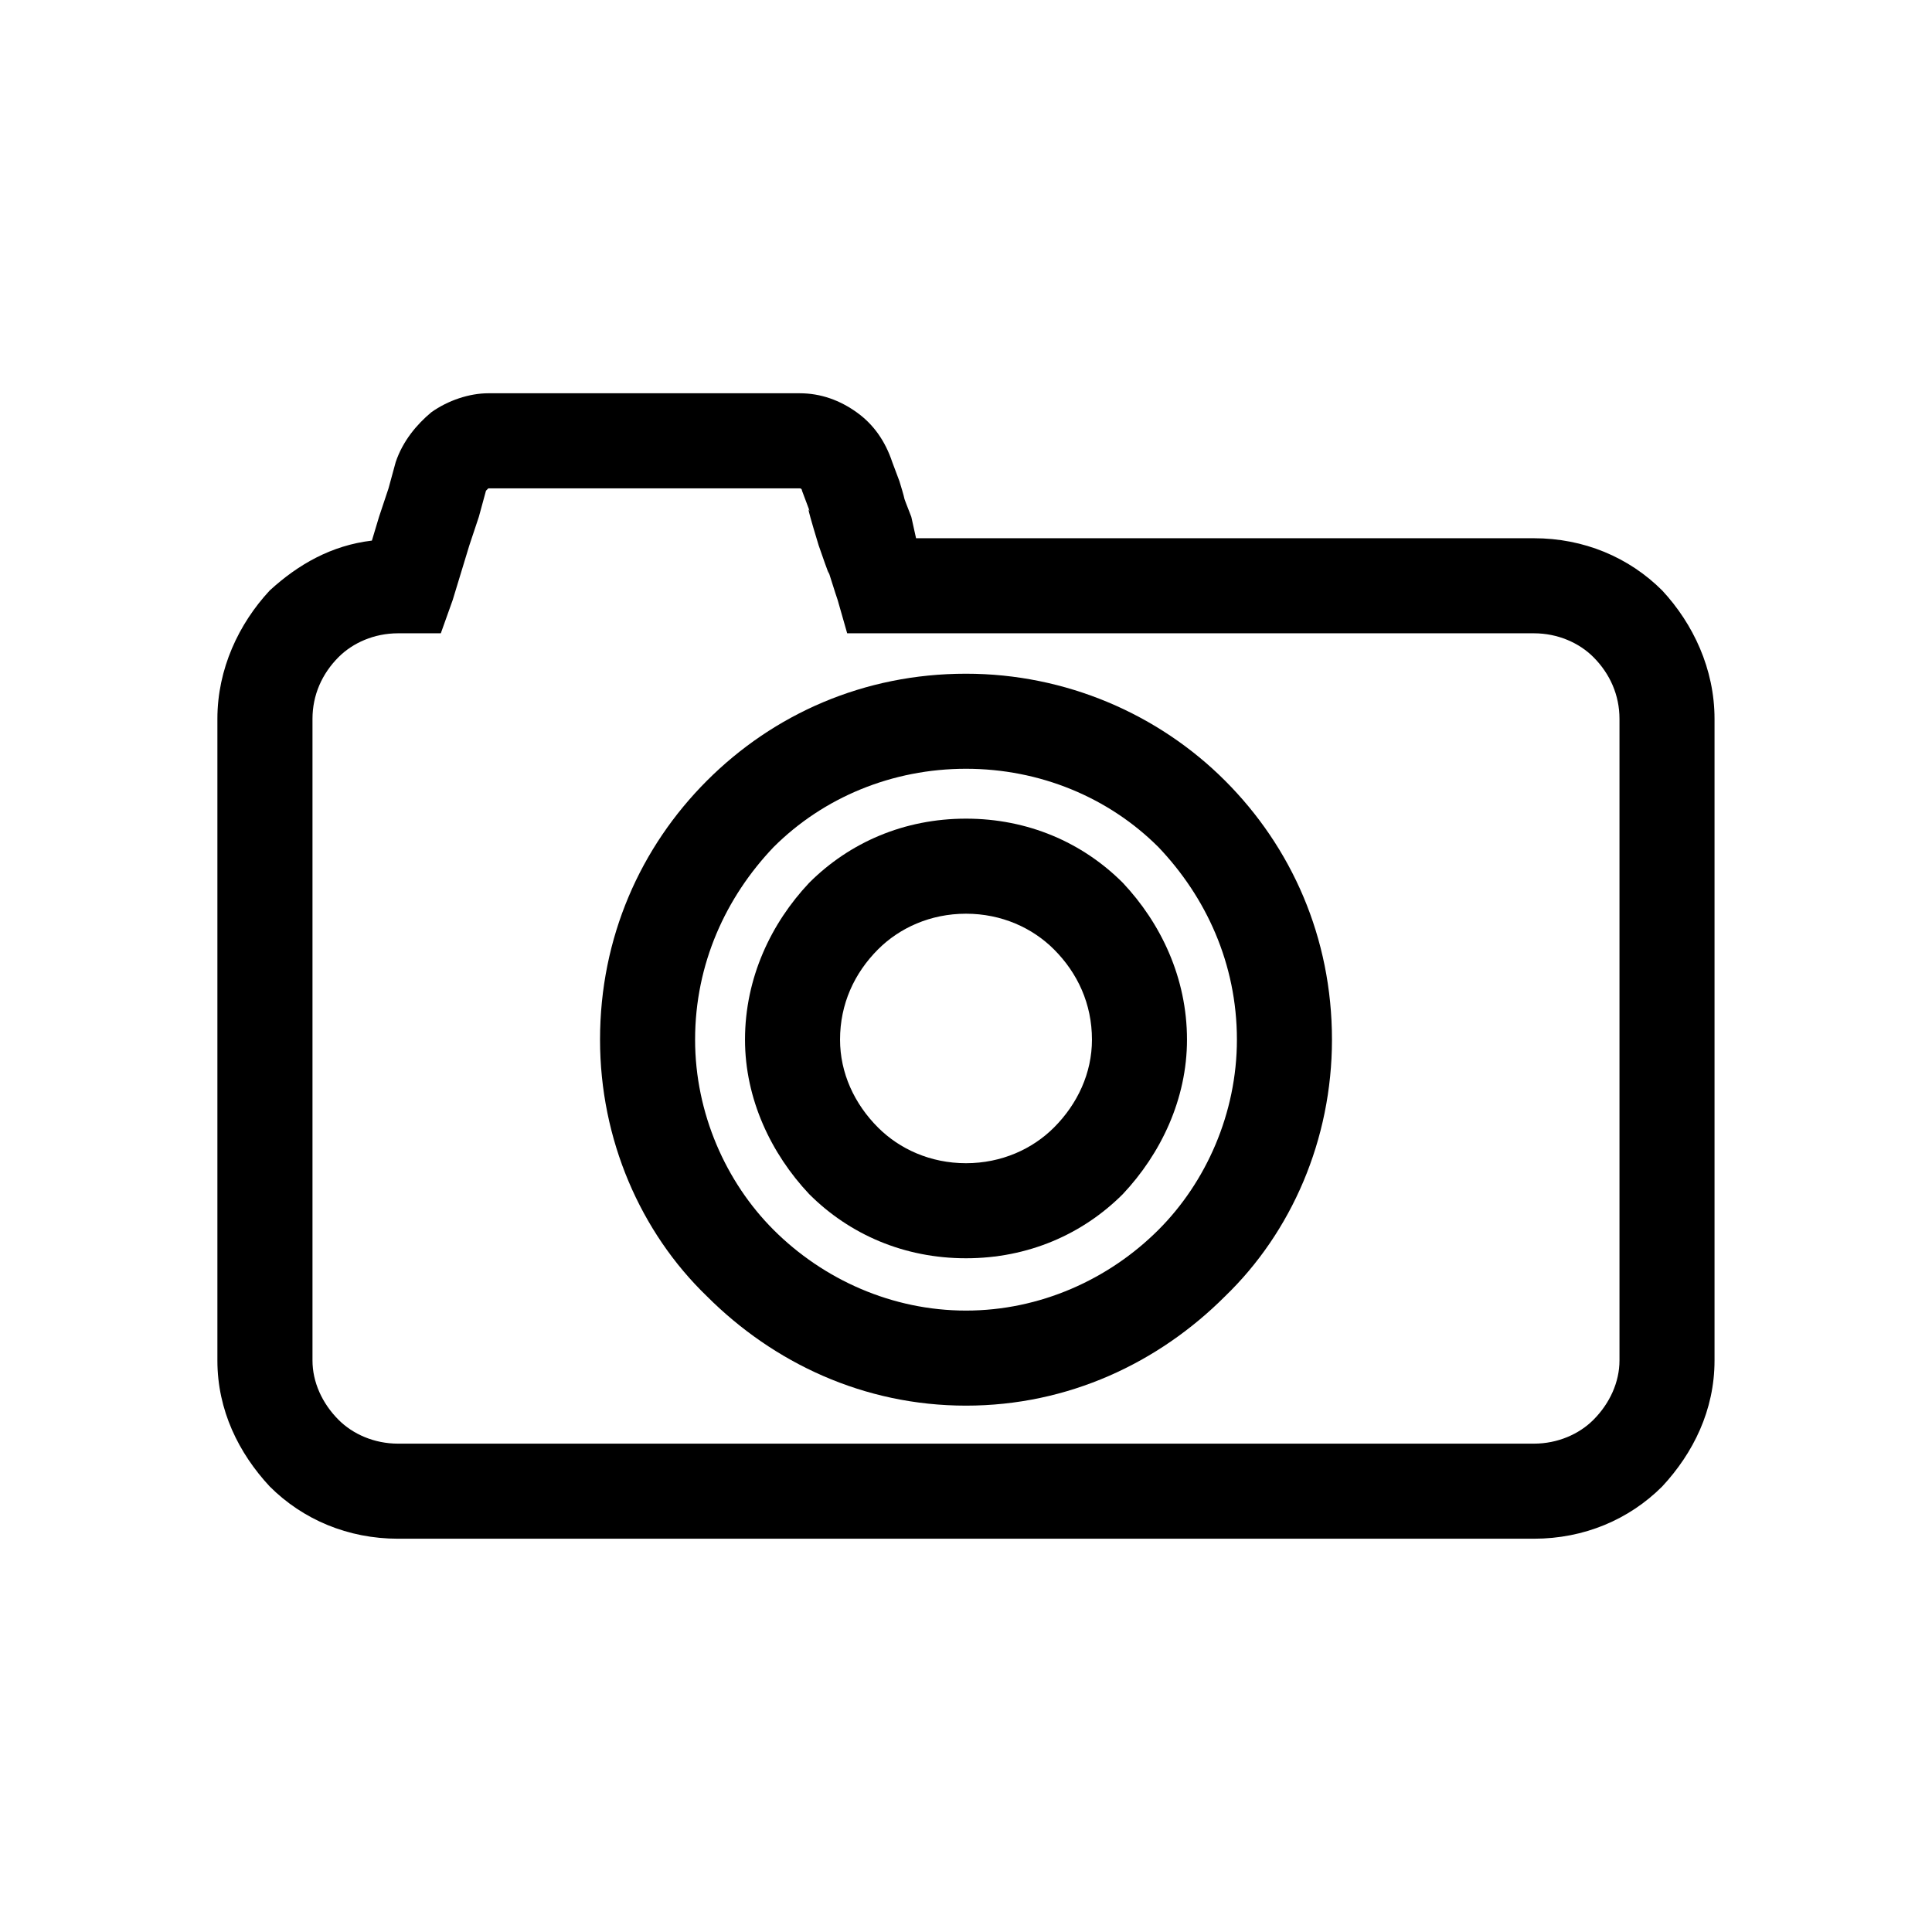 <?xml version="1.0" encoding="UTF-8"?>
<!-- Uploaded to: ICON Repo, www.svgrepo.com, Generator: ICON Repo Mixer Tools -->
<svg fill="#000000" width="800px" height="800px" version="1.1" viewBox="144 144 512 512" xmlns="http://www.w3.org/2000/svg">
 <g fill-rule="evenodd">
  <path d="m252 311.83h-2.519c-6.297 0-11.965 2.519-15.742 6.297-4.41 4.41-6.926 10.078-6.926 16.375v170.04c0 5.668 2.519 11.336 6.926 15.742 3.777 3.777 9.445 6.297 15.742 6.297h301.03c6.297 0 11.965-2.519 15.742-6.297 4.41-4.41 6.926-10.078 6.926-15.742v-170.04c0-6.297-2.519-11.965-6.926-16.375-3.777-3.777-9.445-6.297-15.742-6.297h-182l-2.519-8.816-0.629-1.891c-4.41-13.855 1.258 3.777-4.41-12.594-4.41-14.484-1.891-7.559-2.519-9.445l-1.891-5.039s0-0.629-0.629-0.629h-82.496s0.629 0 0 0l-0.629 0.629-1.891 6.926-2.519 7.559-4.41 14.484-3.148 8.816zm-9.445-24.562 1.891-6.297 2.519-7.559 1.891-6.926c1.891-5.668 5.668-10.078 9.445-13.227 4.41-3.148 10.078-5.039 15.113-5.039h82.496c5.668 0 10.707 1.891 15.113 5.039 4.41 3.148 7.559 7.559 9.445 13.227l1.891 5.039c2.519 8.188 0 1.258 3.148 9.445l1.258 5.668h163.74c13.227 0 25.191 5.039 34.008 13.855 8.188 8.816 13.855 20.781 13.855 34.008v170.04c0 13.227-5.668 24.562-13.855 33.379-8.816 8.816-20.781 13.855-34.008 13.855h-301.03c-13.227 0-25.191-5.039-34.008-13.855-8.188-8.816-13.855-20.152-13.855-33.379v-170.04c0-13.227 5.668-25.191 13.855-34.008 7.559-6.926 16.375-11.965 27.078-13.227z"/>
  <path d="m400 322.54c26.449 0 51.012 10.707 68.645 28.34 17.633 17.633 28.34 41.562 28.34 68.645 0 26.449-10.707 51.012-28.34 68.016-17.633 17.633-41.562 28.969-68.645 28.969-27.078 0-51.012-11.336-68.645-28.969-17.633-17.004-28.34-41.562-28.34-68.016 0-27.078 10.707-51.012 28.34-68.645 17.633-17.633 41.562-28.34 68.645-28.34zm51.012 45.973c-13.227-13.227-31.488-20.781-51.012-20.781s-37.785 7.559-51.012 20.781c-12.594 13.227-20.781 30.859-20.781 51.012 0 19.523 8.188 37.785 20.781 50.383 13.227 13.227 31.488 21.41 51.012 21.41s37.785-8.188 51.012-21.41c12.594-12.594 20.781-30.859 20.781-50.383 0-20.152-8.188-37.785-20.781-51.012z"/>
  <path d="m400 360.95c16.375 0 30.859 6.297 41.562 17.004 10.078 10.707 17.004 25.191 17.004 41.562 0 15.742-6.926 30.23-17.004 40.934-10.707 10.707-25.191 17.004-41.562 17.004-16.375 0-30.859-6.297-41.562-17.004-10.078-10.707-17.004-25.191-17.004-40.934 0-16.375 6.926-30.859 17.004-41.562 10.707-10.707 25.191-17.004 41.562-17.004zm23.301 34.637c-5.668-5.668-13.855-9.445-23.301-9.445s-17.633 3.777-23.301 9.445c-6.297 6.297-10.078 14.484-10.078 23.93 0 8.816 3.777 17.004 10.078 23.301 5.668 5.668 13.855 9.445 23.301 9.445s17.633-3.777 23.301-9.445c6.297-6.297 10.078-14.484 10.078-23.301 0-9.445-3.777-17.633-10.078-23.93z"/>
 </g>
</svg>